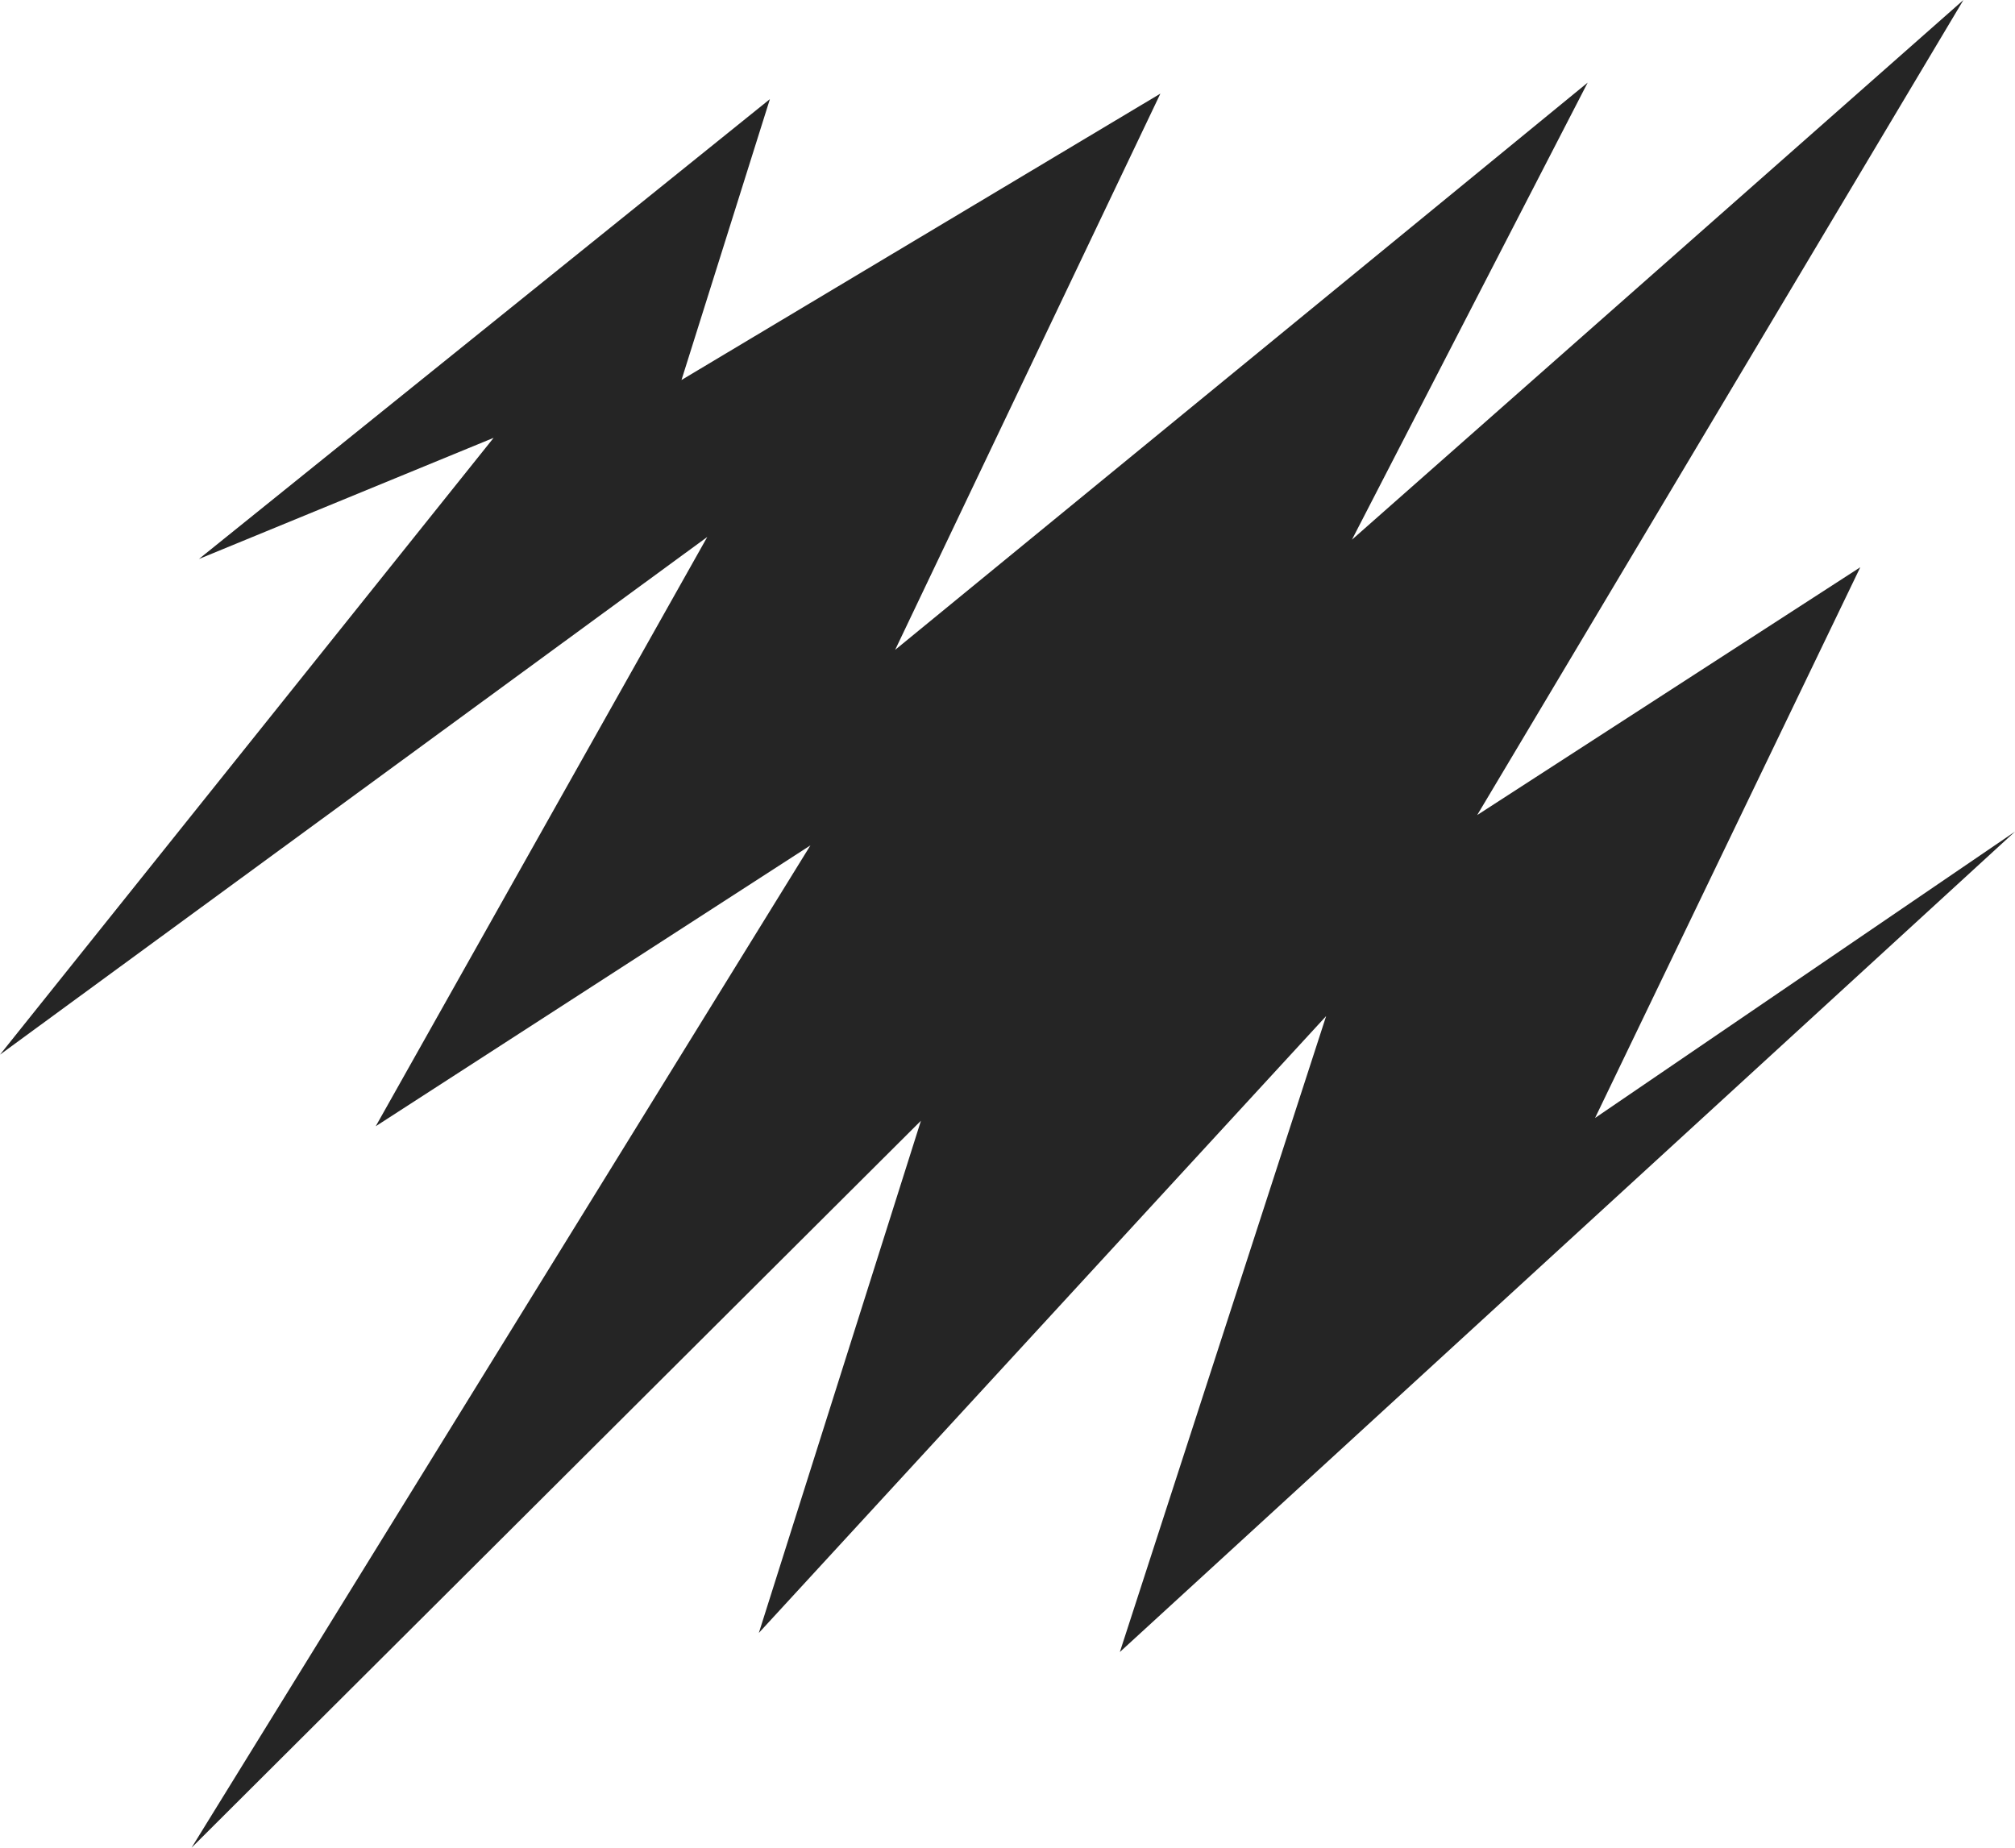 <svg fill="none" height="2189" viewBox="0 0 2387 2189" width="2387" xmlns="http://www.w3.org/2000/svg"><path d="m2325.91 0-724.4 639.407 279.28-541.539-820.39 672.03 314.2-658.981-567.296 339.279 104.729-332.754-676.391 544.803 349.106-143.54-584.748 730.745 837.846-613.303-392.745 698.133 514.93-332.76-733.117 1187.48 864.036-861.24-192.012 606.78 672.022-730.76-244.37 753.4 1060.41-971.97-497.47 339.28 314.19-652.456-453.83 293.608z" fill="#252525"/></svg>